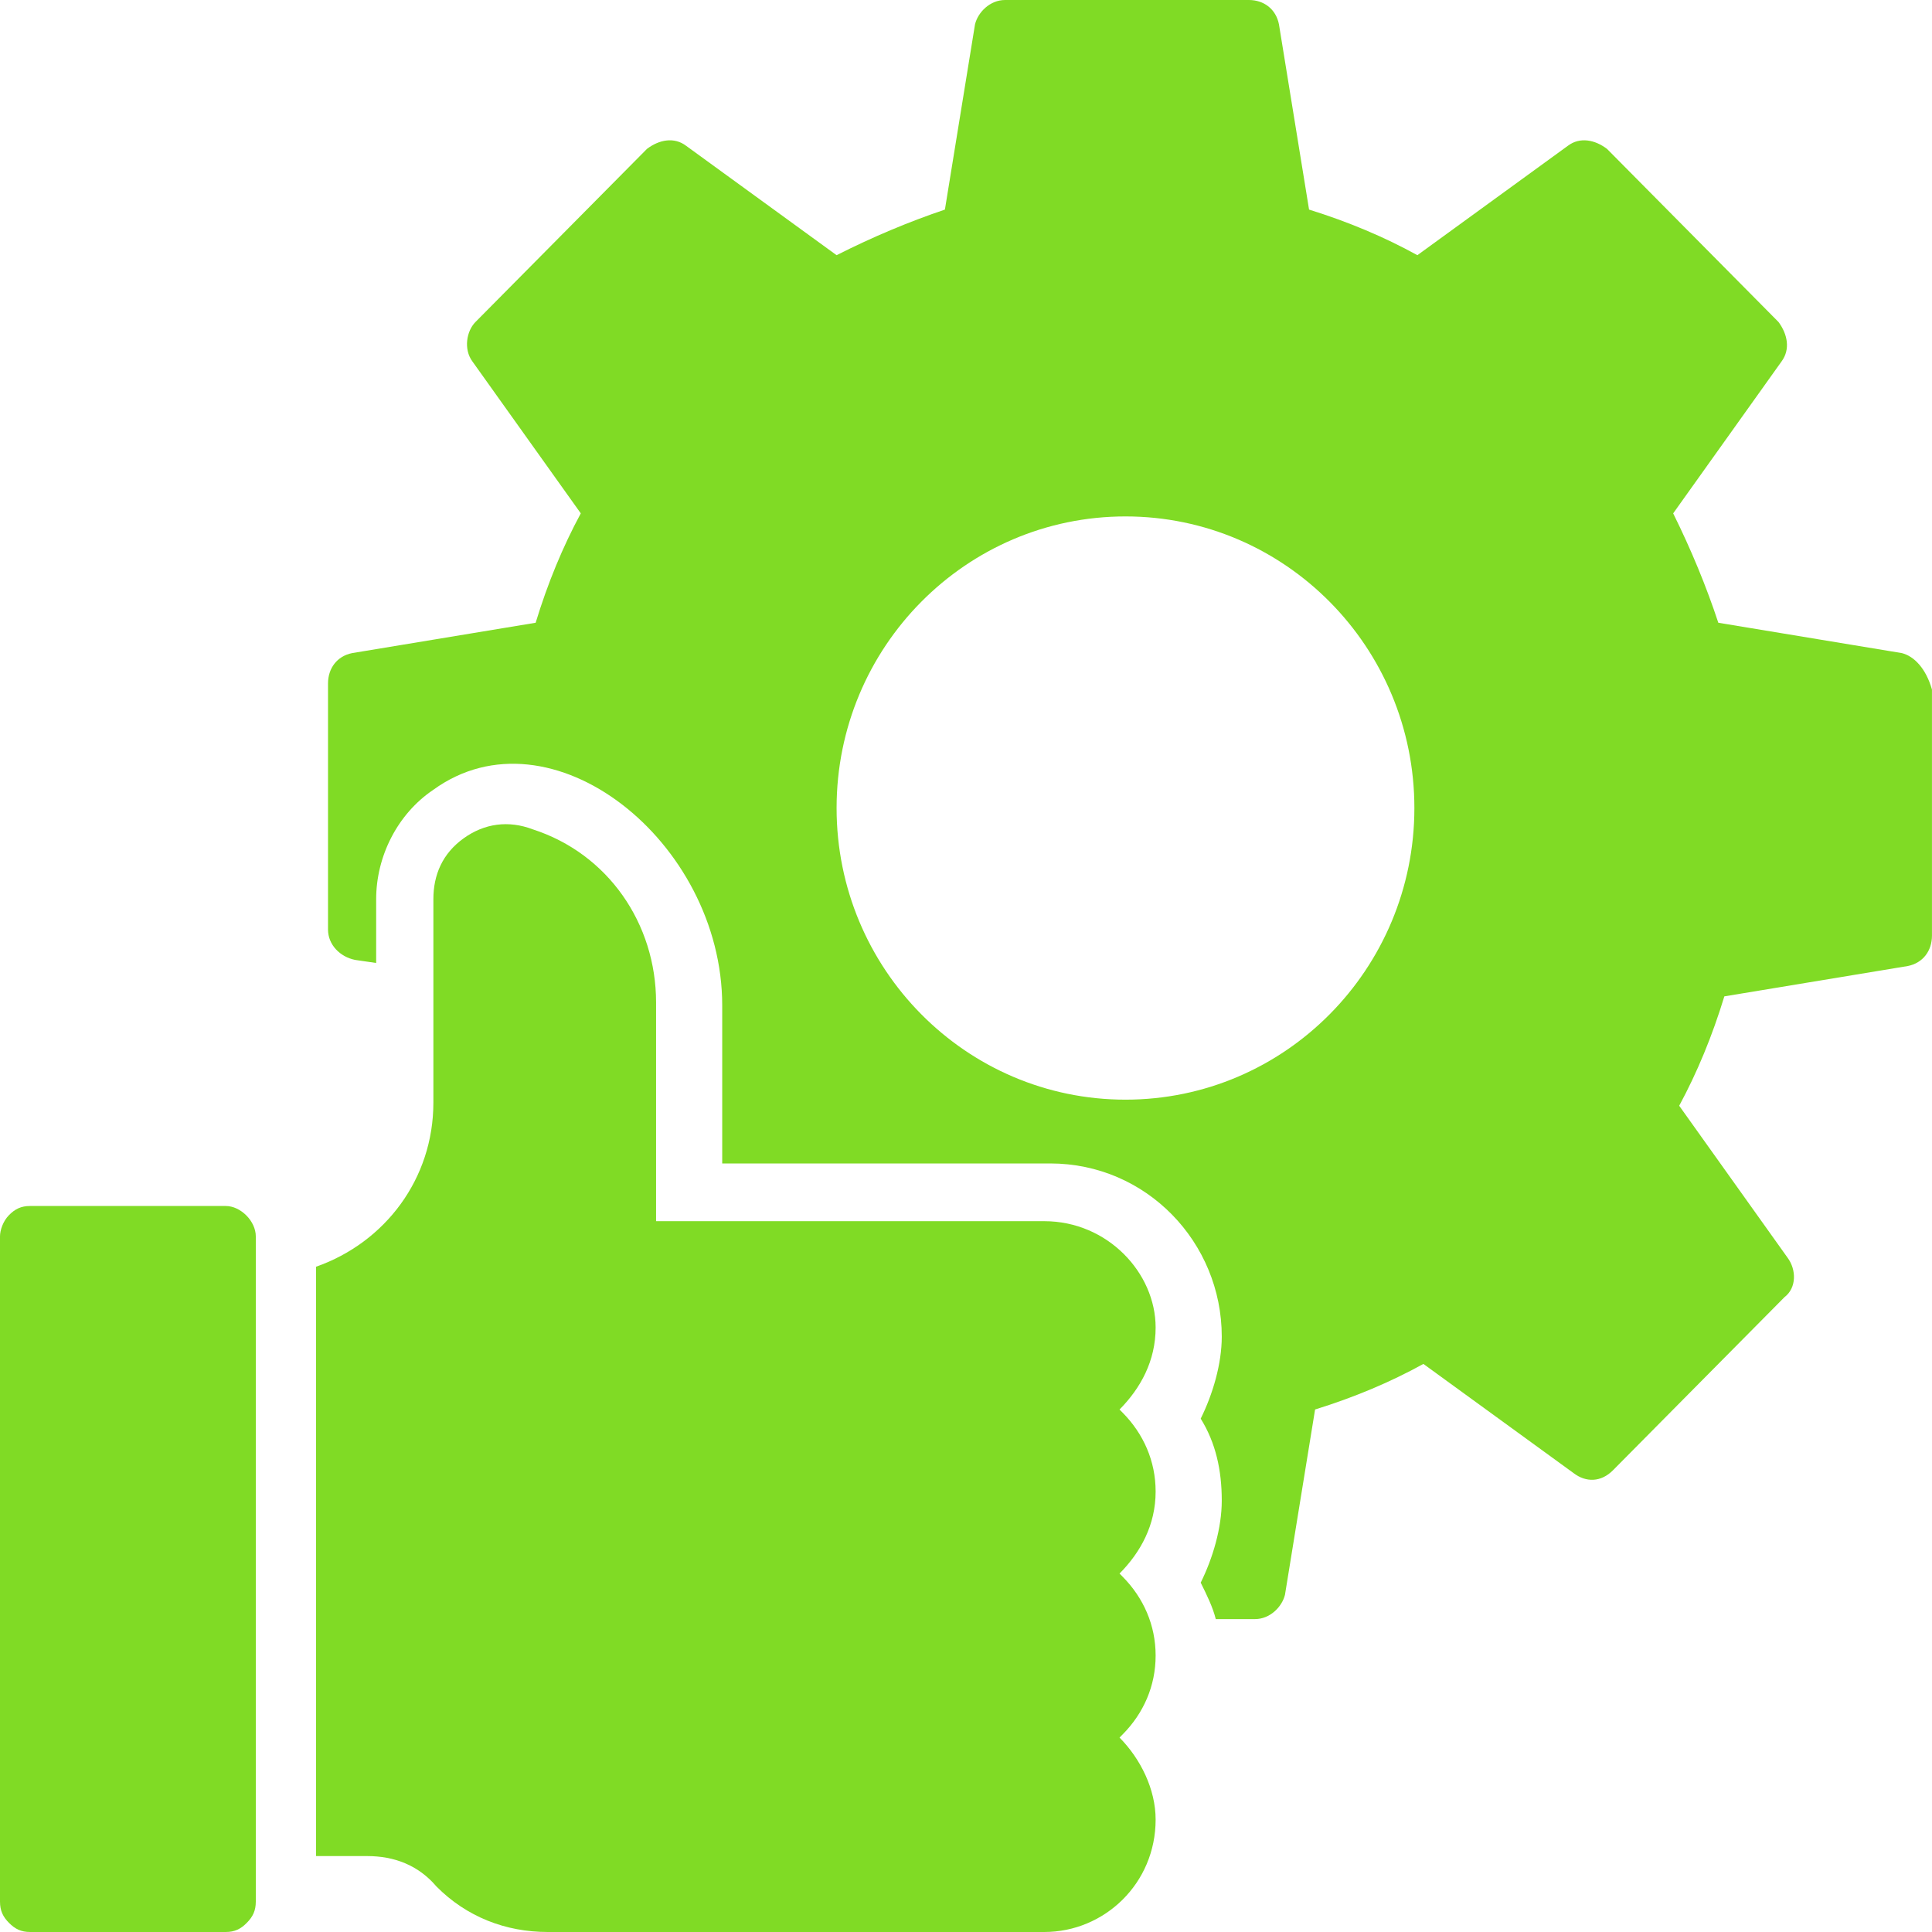 <?xml version="1.0" encoding="UTF-8"?> <svg xmlns="http://www.w3.org/2000/svg" width="60" height="60" viewBox="0 0 60 60" fill="none"> <path d="M59.065 20.283L53.364 19.34C52.99 18.207 52.523 17.076 51.962 15.943L55.327 11.226C55.607 10.849 55.513 10.377 55.233 10L49.906 4.623C49.532 4.34 49.065 4.245 48.691 4.528L44.018 7.925C42.99 7.358 41.869 6.887 40.654 6.509L39.719 0.755C39.626 0.283 39.252 0 38.785 0H31.214C30.747 0 30.373 0.377 30.28 0.755L29.345 6.509C28.224 6.887 27.102 7.358 25.981 7.925L21.308 4.528C20.934 4.245 20.467 4.34 20.093 4.623L14.766 10C14.486 10.283 14.392 10.849 14.672 11.226L18.037 15.943C17.476 16.981 17.009 18.113 16.635 19.34L10.934 20.283C10.467 20.377 10.187 20.755 10.187 21.226V28.868C10.187 29.34 10.56 29.717 11.028 29.811L11.682 29.906V27.924C11.682 26.604 12.336 25.283 13.457 24.528C17.102 21.887 22.429 26.132 22.429 31.226V36.132H32.616C35.607 36.132 37.943 38.585 37.943 41.509C37.943 42.358 37.663 43.302 37.289 44.057C37.757 44.811 37.943 45.66 37.943 46.604C37.943 47.453 37.663 48.396 37.289 49.151C37.476 49.528 37.663 49.906 37.757 50.283H38.971C39.439 50.283 39.812 49.906 39.906 49.528L40.841 43.773C42.056 43.396 43.177 42.925 44.205 42.358L48.878 45.755C49.252 46.038 49.719 46.038 50.093 45.66L55.42 40.283C55.794 40 55.794 39.434 55.513 39.057L52.149 34.34C52.71 33.302 53.177 32.17 53.551 30.943L59.252 30C59.719 29.906 59.999 29.528 59.999 29.057V21.415C59.812 20.755 59.439 20.377 59.065 20.283ZM34.953 34.151C30 34.151 25.981 30.094 25.981 25.094C25.981 20.094 30 16.038 34.953 16.038C39.906 16.038 43.925 20.094 43.925 25.094C43.925 30.094 39.906 34.151 34.953 34.151Z" fill="#80DB25"></path> <path d="M7.009 37.453H0.935C0.654 37.453 0.467 37.547 0.28 37.736C0.093 37.925 0 38.208 0 38.397V59.057C0 59.34 0.093 59.529 0.28 59.717C0.467 59.906 0.654 60 0.935 60H7.009C7.29 60 7.477 59.906 7.663 59.717C7.85 59.529 7.944 59.34 7.944 59.057V38.397C7.944 37.925 7.477 37.453 7.009 37.453Z" fill="#80DB25"></path> <path d="M32.431 37.925H20.375V31.132C20.375 28.679 18.88 26.51 16.543 25.755C15.796 25.472 15.048 25.566 14.394 26.038C13.74 26.51 13.459 27.17 13.459 27.925V34.245C13.459 36.604 11.964 38.585 9.814 39.34V57.642H11.403C12.244 57.642 12.992 57.925 13.553 58.585C14.487 59.529 15.702 60 17.011 60C17.104 60 20.936 60 24.768 60C28.599 60 32.338 60 32.431 60C34.3 60 35.889 58.491 35.889 56.51C35.889 55.566 35.422 54.623 34.768 53.962C34.768 53.962 34.768 53.962 34.861 53.868C35.515 53.208 35.889 52.359 35.889 51.415C35.889 50.472 35.515 49.623 34.861 48.962C34.861 48.962 34.861 48.962 34.768 48.868C35.422 48.208 35.889 47.359 35.889 46.321C35.889 45.378 35.515 44.529 34.861 43.868C34.861 43.868 34.861 43.868 34.768 43.774C35.422 43.113 35.889 42.264 35.889 41.227C35.889 39.529 34.394 37.925 32.431 37.925Z" fill="#80DB25"></path> </svg> 